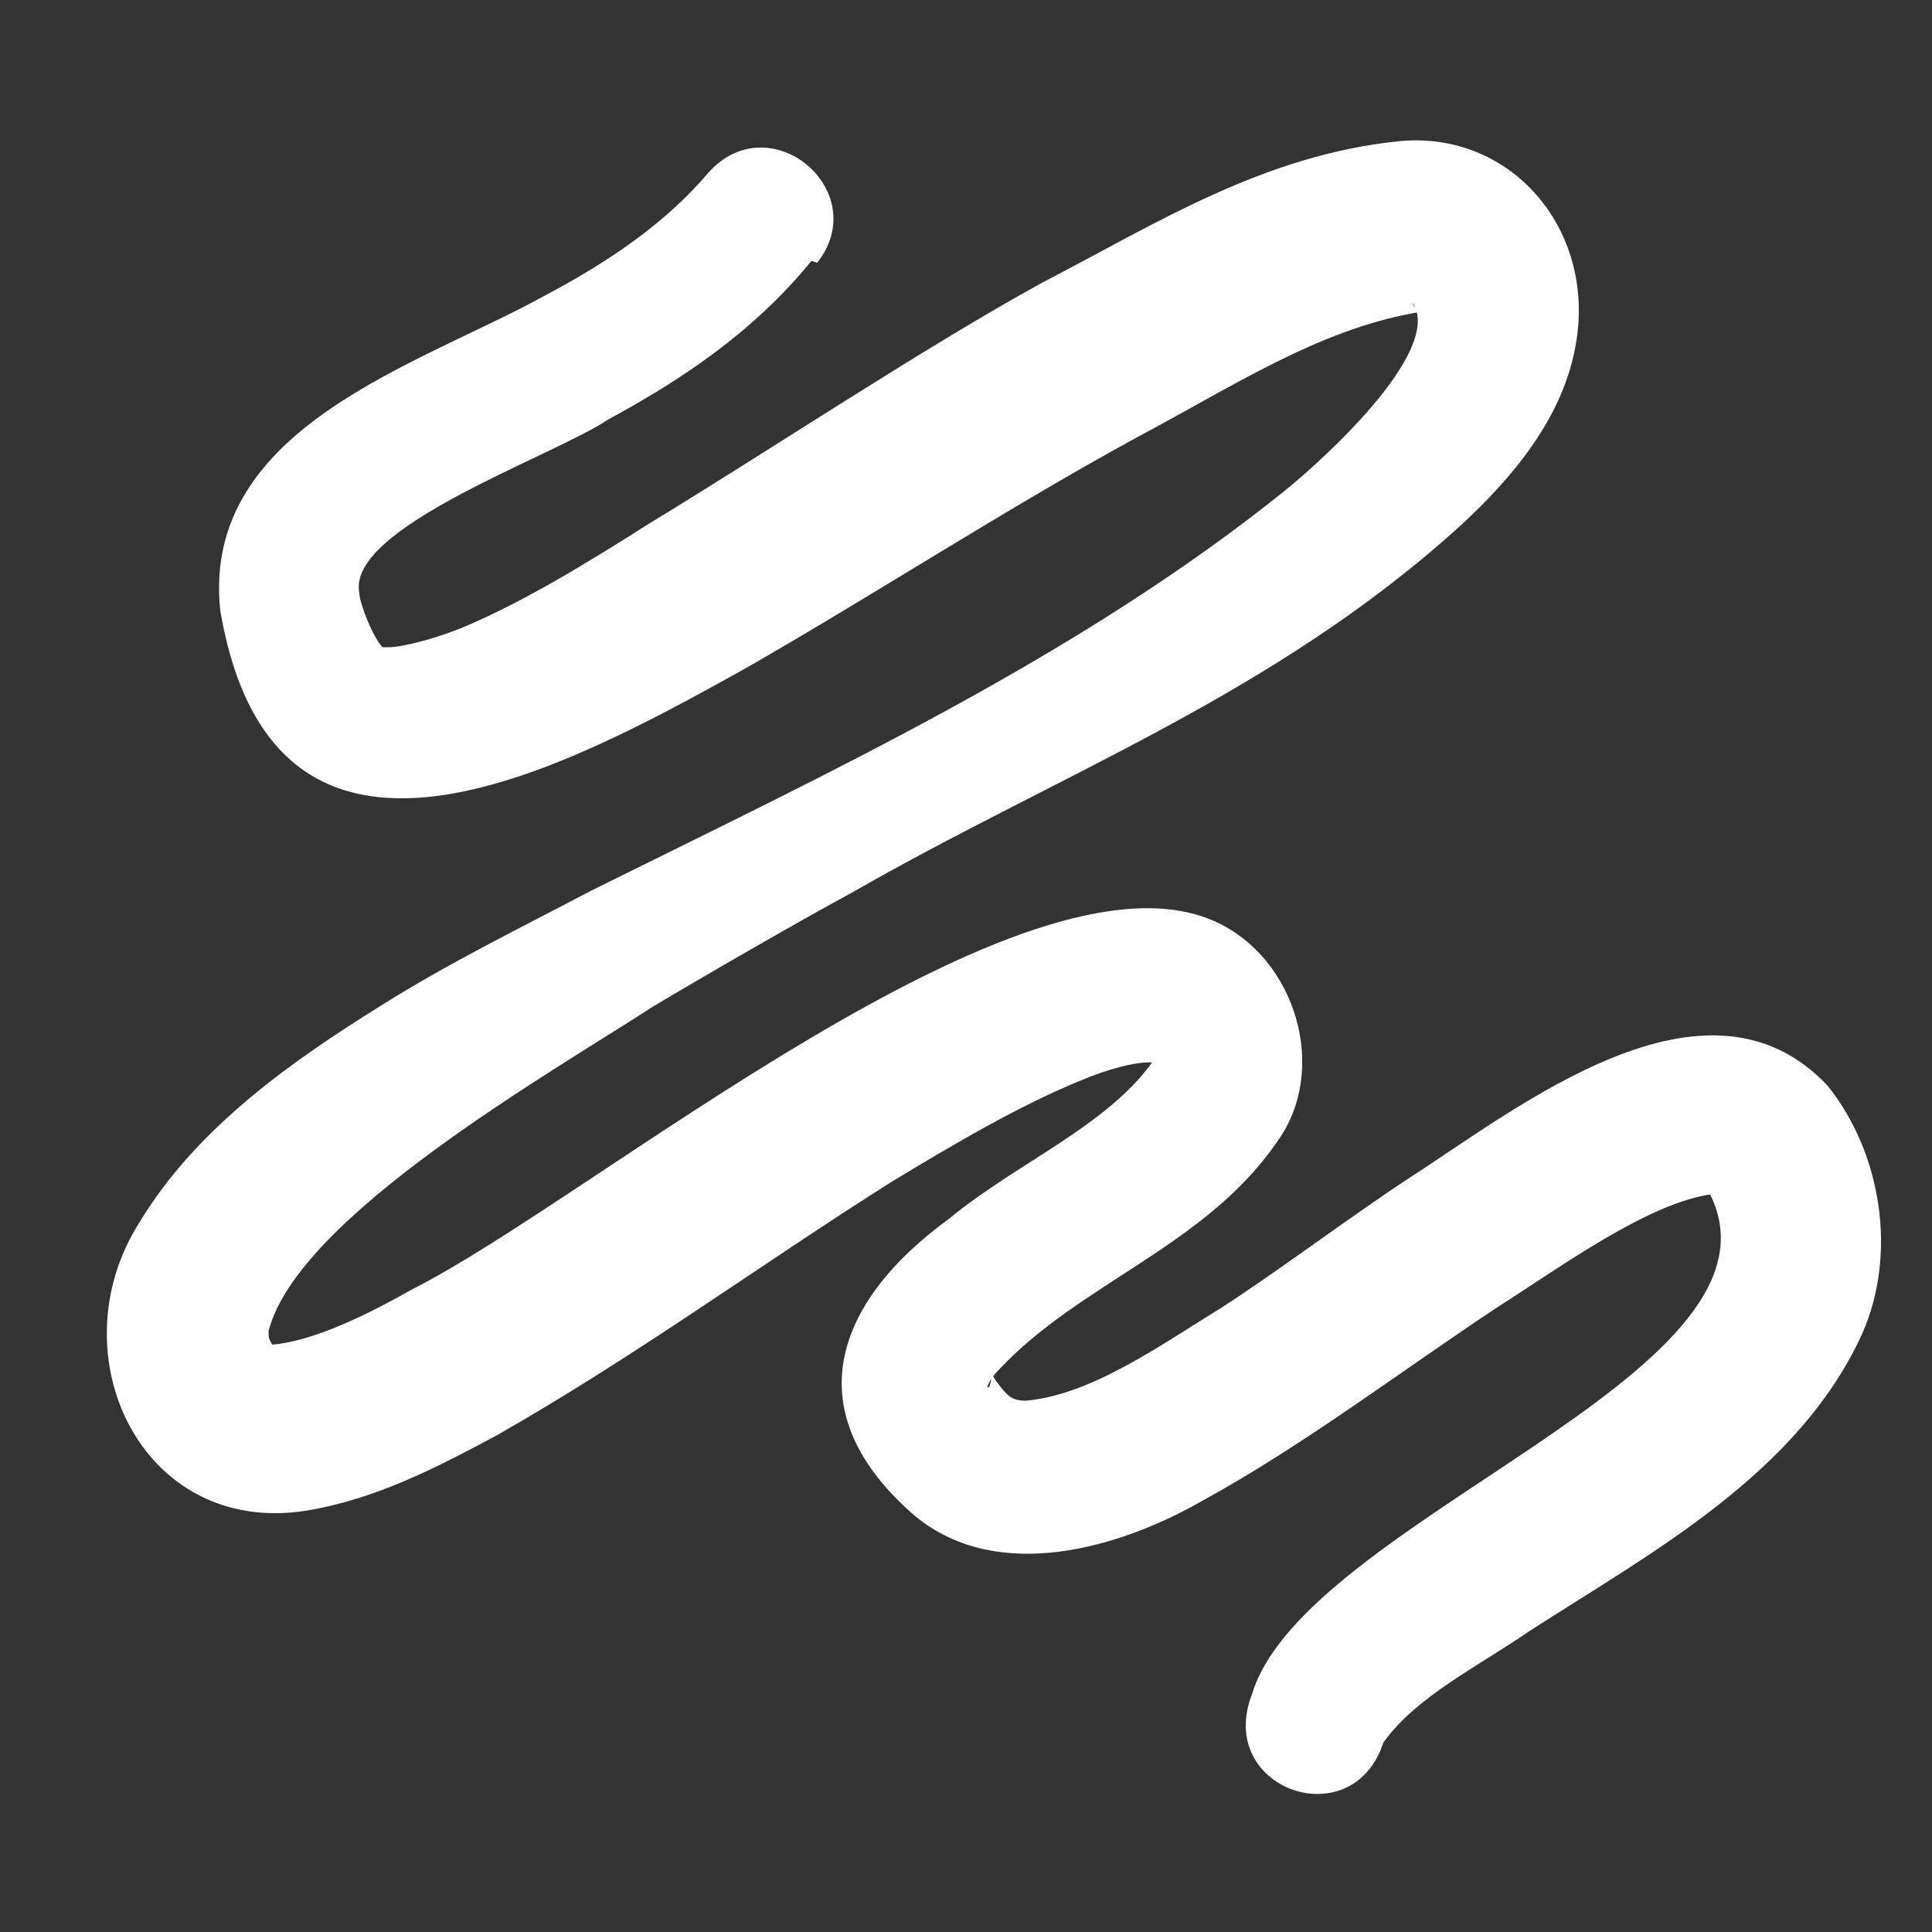 <svg viewBox="0 0 100 100" version="1.1" xmlns="http://www.w3.org/2000/svg">
  <rect x="0" y="0" width="100" height="100" fill="#333333" stroke="none"/>
  <defs>
    <style>
      .cls-1 {
        fill: #fff;
      }
    </style>
  </defs>
  
  <g>
    <g id="Layer_1">
      <path d="M42,13.5c-3,3.7-6.8,6.2-10.5,8.2-2.8,1.9-13.6,5.6-12.9,9,0,.5.7,2.3,1.2,2.8,0,0,0,0,.3,0,.7,0,2.3-.4,3.8-1,3.1-1.3,6.4-3.3,9.7-5.4,6.1-3.7,14.2-9.1,20.4-12.5,5.8-3,11.4-6.6,18.5-7.3,5.7-.5,10,4.5,9.1,10.3-.6,4-3.4,7.2-6,9.6-9.7,8.8-20.7,12.8-31.5,19-2.6,1.4-7.8,4.4-10.3,5.9-5.4,3.5-18.4,10.9-19.9,16.8,0,.3,0,.4.2.7.2.4,0,0,0,0,2.2-.2,5-1.6,7.3-2.9,9.3-4.7,31.6-23.5,41.5-19,4.2,1.9,5.9,7.7,3.2,11.4-3.7,5.4-10.2,7.3-14.4,11.8-.5.5-.7,1-.5.9,0,0,.1-.3.1-.4,0-.2,0-.4.2,0,.6.8.8,1.1,1.6,1.1,3.4-.3,7-2.9,10.1-4.8,2.8-1.8,6.8-4.8,9.7-6.7,5.6-3.6,15.4-11.5,21.7-4.8,2.8,3.5,3.6,8.7,1.8,12.8-3.3,7.3-11,11.4-17.2,15.4-2.6,1.8-5.9,3.4-7.6,5.8-1.6,4.9-8.7,2.4-6.8-2.5,2.7-9,28-16.5,23.8-25.7,0,0-.2-.4-.2-.4,0,0,0,0,0,0,0,0,.2.1.3.2-3.3.4-7.8,3.7-11.1,5.8-5,3.3-10.1,7.2-15.4,10.1-4.2,2.4-10.5,4.3-14.8.8-6.3-5.4-4.2-11.1,1.7-15.4,3.5-2.9,8.2-4.8,10.6-8.2,0,0,0,.1,0,.2,0,0,0,0,0,0,0,0,0,0-.1-.2,0,0,0,0,0,0,0,0,.2.1.2.1,0,0,0,0,0,0-1-.1-2.6.4-3.8.9-3.2,1.3-6.6,3.3-9.9,5.3-6.8,4.3-13.2,9-20.4,13.1-3,1.6-6.2,3.3-9.9,3.9-8.5,1.3-12.9-8.1-8.6-14.9,3-5,8.1-8.5,12.6-11.3,3.5-2.2,7.2-4,10.8-5.9,12.3-6.1,25.2-12.1,35.9-20.7,2.1-1.7,8-7.1,6.7-9.6-.2-.3,0,.1.2.3.3.2.2,0-.2.1-5,.9-9.4,3.8-14.1,6.3-7,3.8-13.7,8.2-20.7,12.2-9.2,5.1-24.2,13.3-27-3.1-1-9.5,10.3-12.7,16.8-16.3,3.4-1.8,6.3-3.8,8.5-6.4,3.2-3.5,8.5,1,5.6,4.7h0Z" class="cls-1"></path>
    </g>
  </g>
</svg>